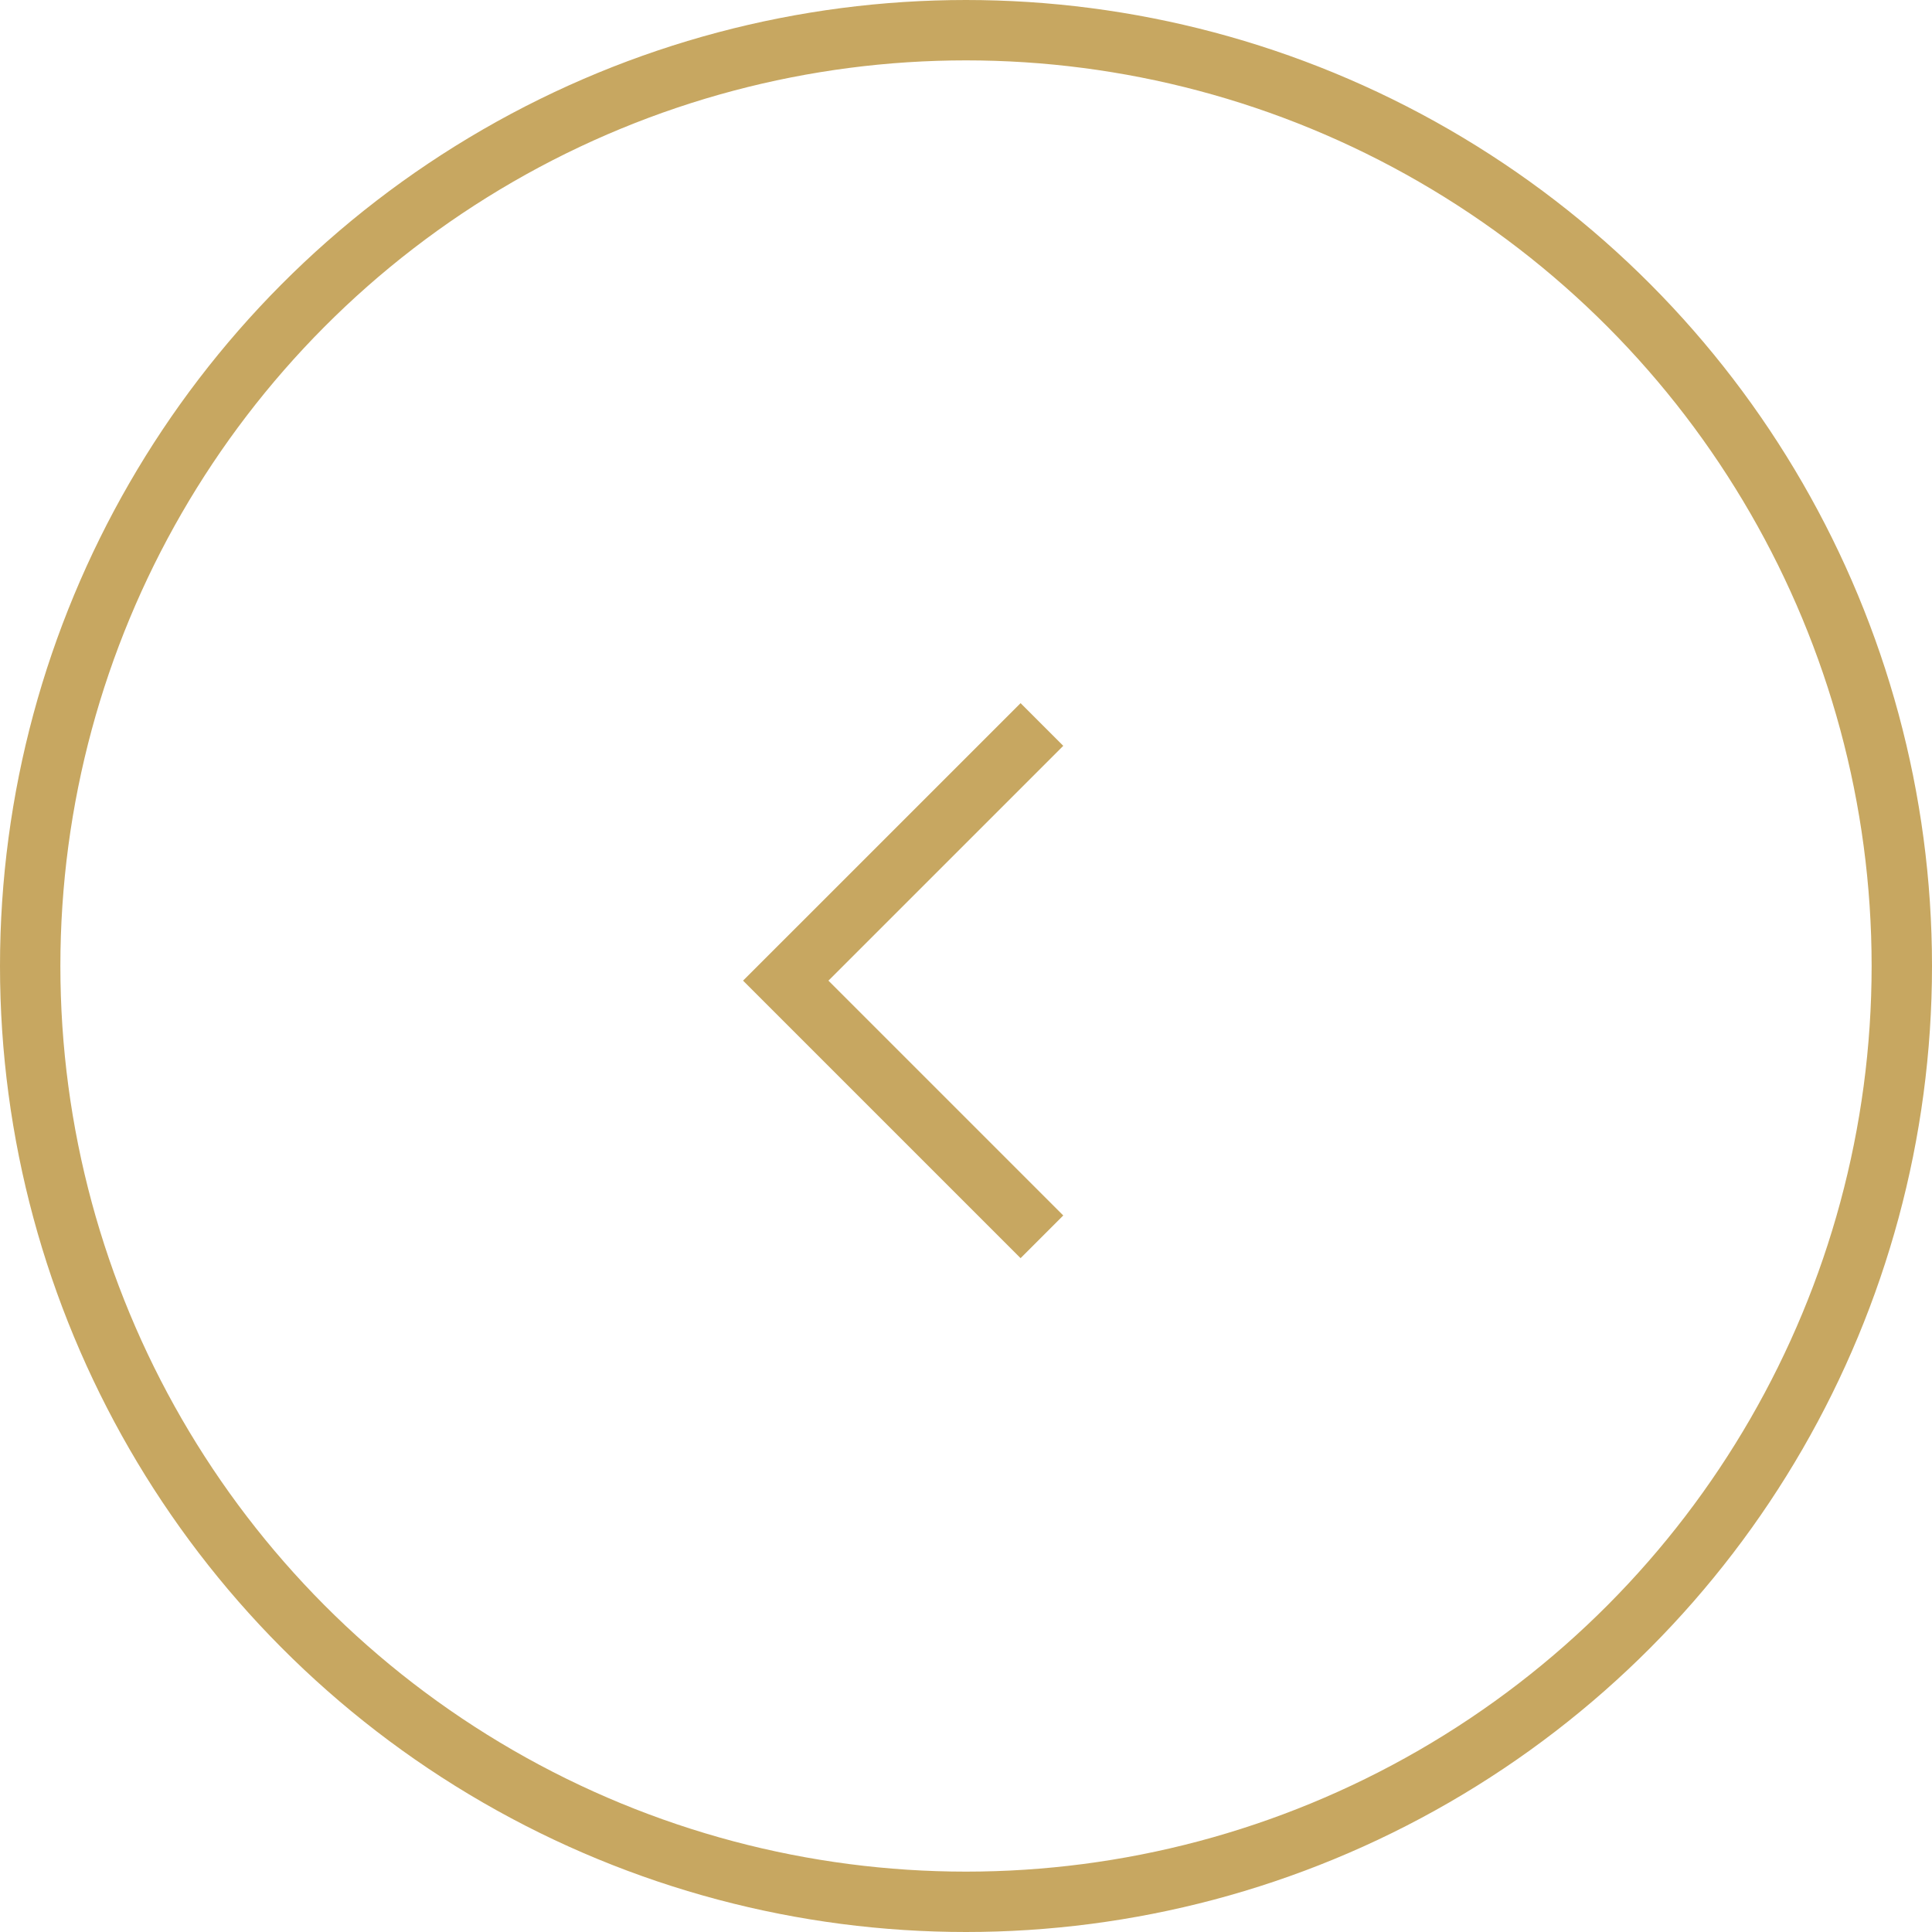 <?xml version="1.0" encoding="UTF-8"?> <svg xmlns="http://www.w3.org/2000/svg" width="64" height="64" viewBox="0 0 64 64" fill="none"> <circle cx="32" cy="32" r="31" transform="matrix(-1 0 0 1 64 0)" stroke="#C7A761" stroke-width="2"></circle> <path d="M34.515 24L26.029 32.485L34.515 40.971" stroke="#C7A761" stroke-width="2"></path> </svg> 